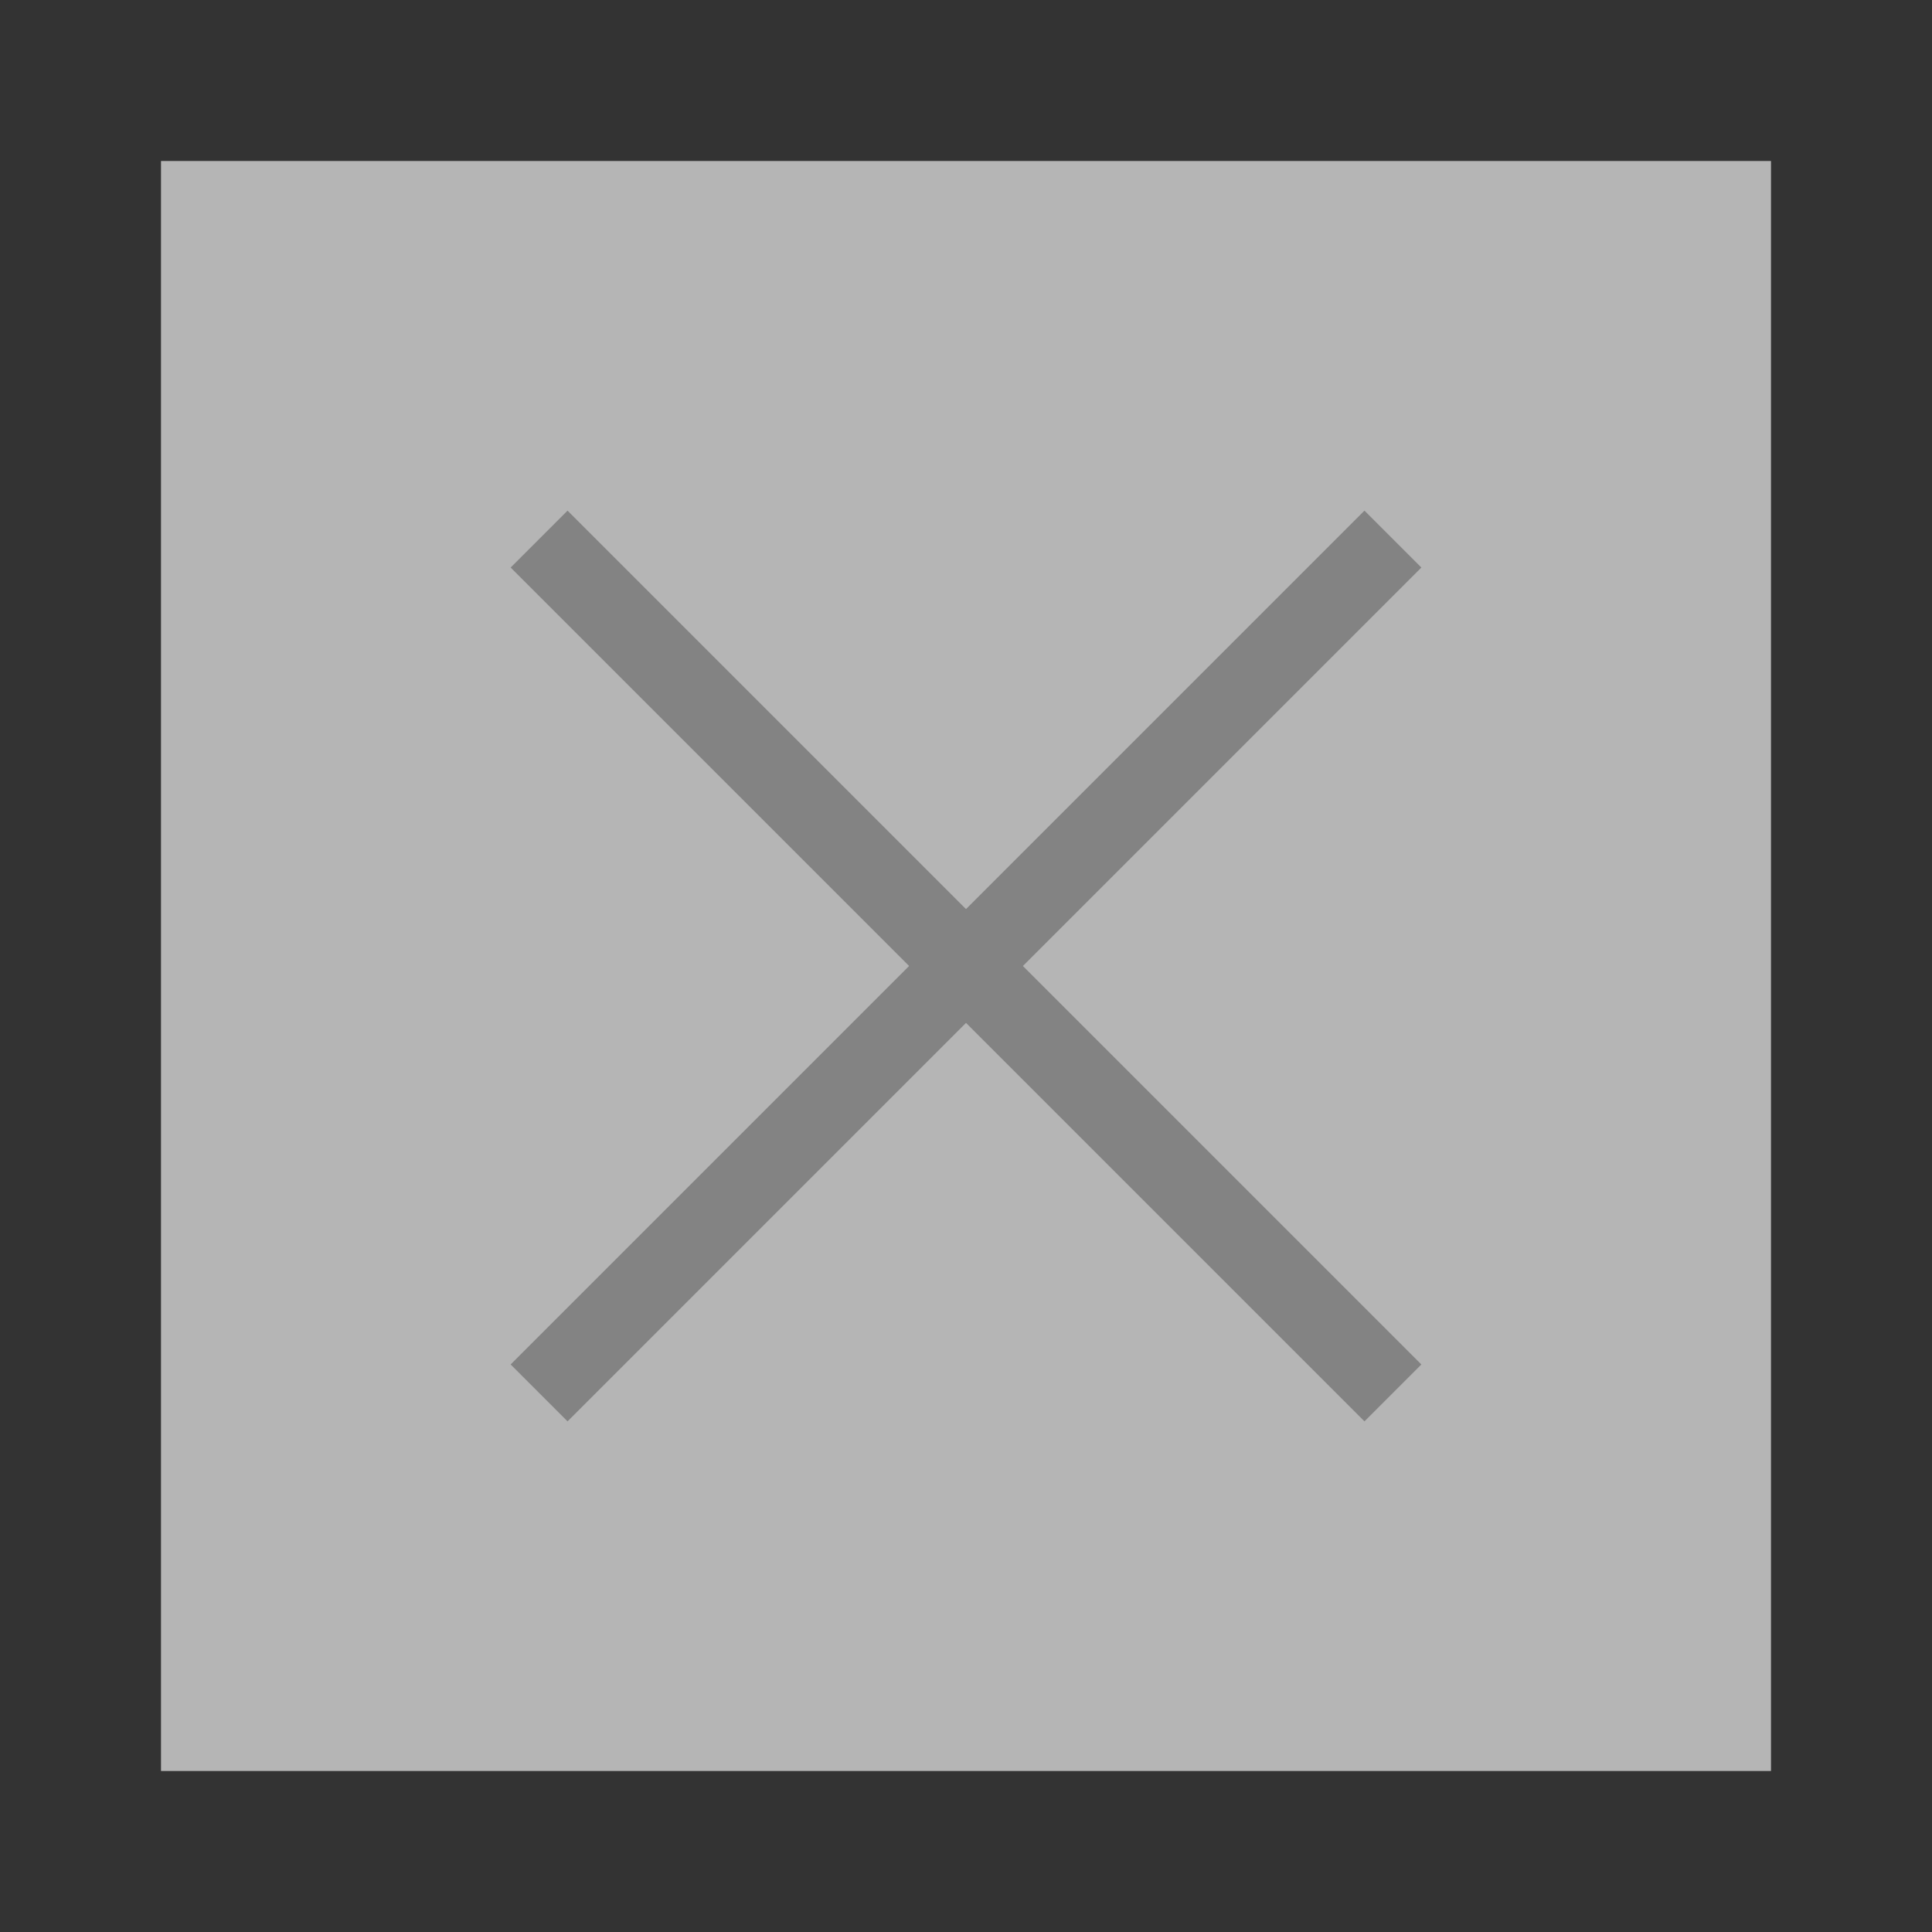 <?xml version="1.0" encoding="UTF-8"?>
<svg width="24px" height="24px" viewBox="0 0 24 24" version="1.1" xmlns="http://www.w3.org/2000/svg" xmlns:xlink="http://www.w3.org/1999/xlink">
    <rect x="0" y="0" width="24" height="24" fill="#333333" stroke="none"/>
    <title>close-flyout</title>
    <g id="Page-1" stroke="none" stroke-width="1" fill="none" fill-rule="evenodd">
        <g id="Artboard" transform="translate(-19, -19)">
            <g id="close-flyout" transform="translate(21, 21)">
                <rect id="Rectangle" fill-opacity="0.64" fill="#FFFFFF" x="0" y="0" width="20" height="20"></rect>
                <g id="Group" transform="translate(10, 10) rotate(-45) translate(-10, -10) translate(3, 3)" fill="#838383" fill-rule="nonzero">
                    <polygon id="Line" points="7.5 -0.5 7.5 14.5 6.5 14.5 6.5 -0.5"></polygon>
                    <polygon id="Line" points="14.5 6.5 14.5 7.5 -0.5 7.5 -0.5 6.5"></polygon>
                </g>
            </g>
        </g>
    </g>
</svg>